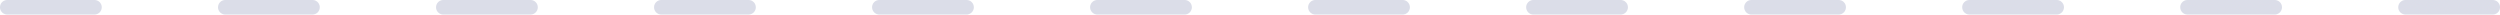 <svg xmlns="http://www.w3.org/2000/svg" width="344" height="2" viewBox="0 0 344 2">
  <defs>
    <style>
      .cls-1 {
        fill: #1b2670;
        opacity: 0.158;
      }
    </style>
  </defs>
  <path id="path-step-1" class="cls-1" d="M15165,1316h-12a1,1,0,0,1,0-2h12a1,1,0,0,1,0,2Zm-30,0h-12a1,1,0,0,1,0-2h12a1,1,0,0,1,0,2Zm-30,0h-12a1,1,0,0,1,0-2h12a1,1,0,0,1,0,2Zm-30,0h-12a1,1,0,0,1,0-2h12a1,1,0,0,1,0,2Zm-30,0h-12a1,1,0,0,1,0-2h12a1,1,0,0,1,0,2Zm-30,0h-12a1,1,0,0,1,0-2h12a1,1,0,0,1,0,2Zm-30,0h-12a1,1,0,0,1,0-2h12a1,1,0,0,1,0,2Zm-30,0h-12a1,1,0,0,1,0-2h12a1,1,0,0,1,0,2Zm-30,0h-12a1,1,0,0,1,0-2h12a1,1,0,0,1,0,2Zm-30,0h-12a1,1,0,0,1,0-2h12a1,1,0,0,1,0,2Zm-30,0h-12a1,1,0,0,1,0-2h12a1,1,0,0,1,0,2Zm-30,0h-12a1,1,0,0,1,0-2h12a1,1,0,0,1,0,2Z" transform="translate(-14822 -1314)"/>
</svg>
